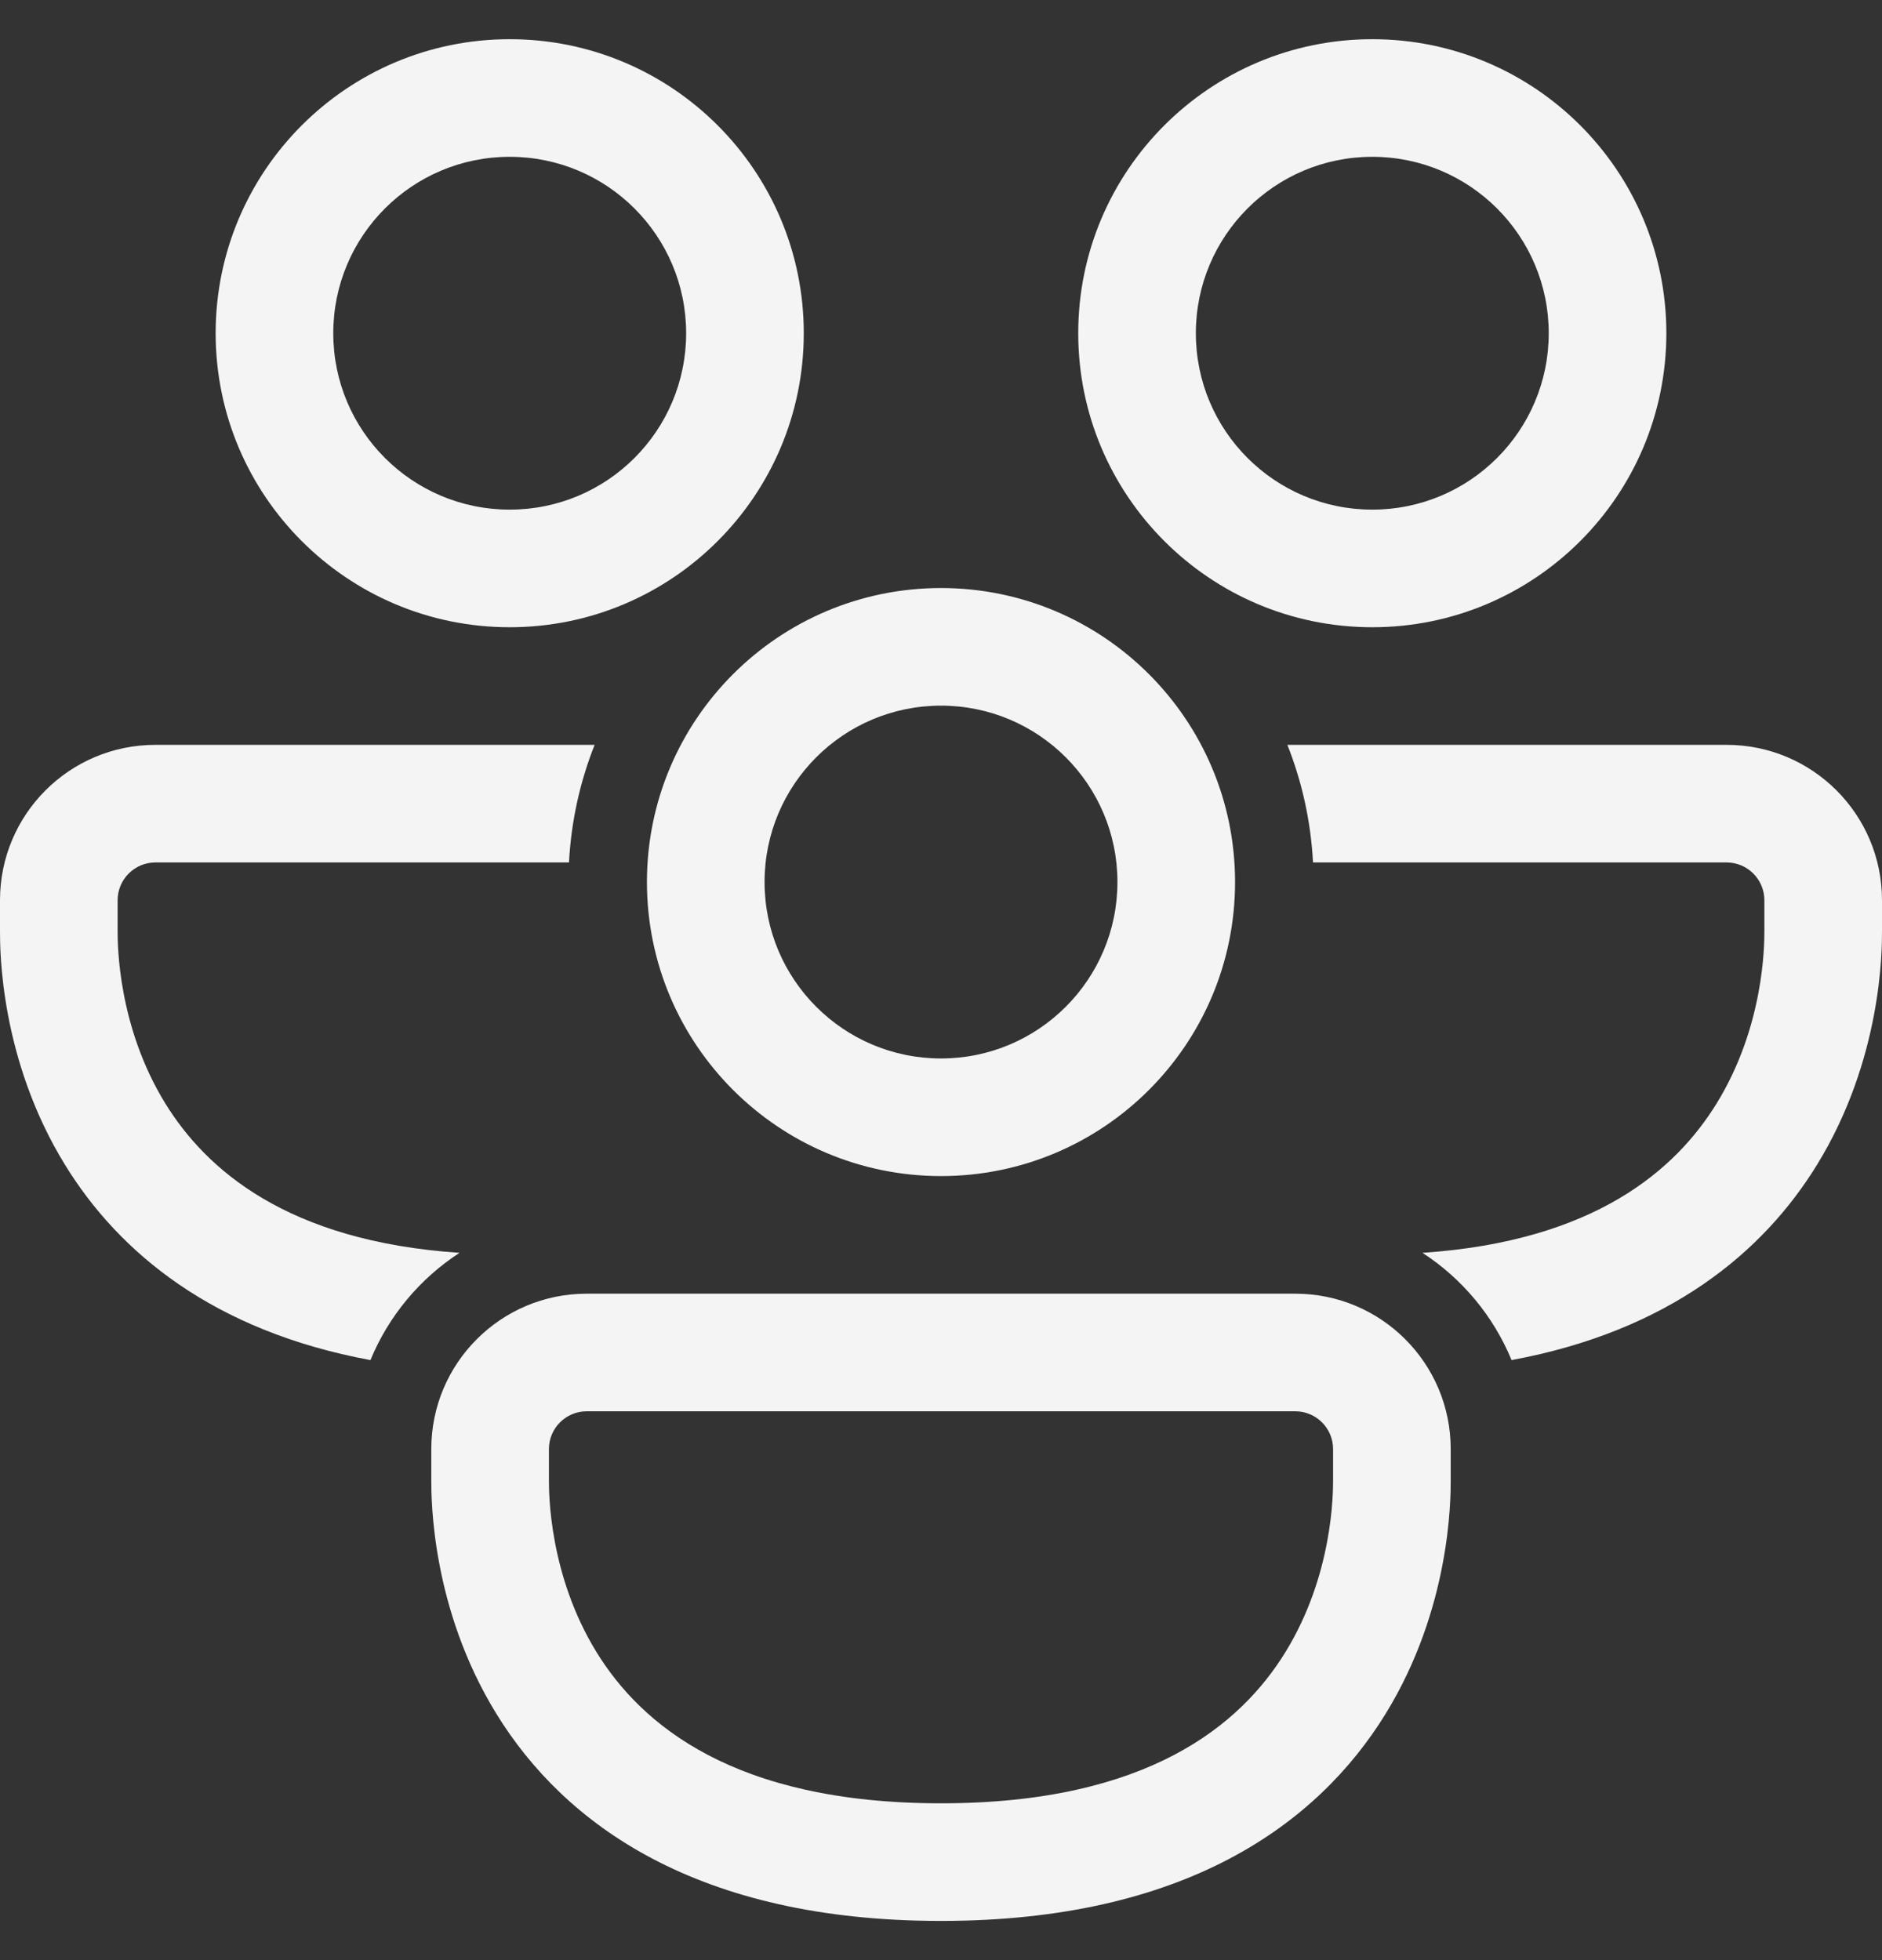 <?xml version="1.0" encoding="UTF-8"?> <svg xmlns="http://www.w3.org/2000/svg" width="24" height="25" viewBox="0 0 24 25" fill="none"><rect x="0" y="0" width="24" height="25" fill="#333333" stroke="none"/> <path d="M6.5 2C5.257 2 4.25 3.007 4.25 4.25C4.25 5.493 5.257 6.5 6.5 6.5C7.743 6.5 8.75 5.493 8.75 4.25C8.75 3.007 7.743 2 6.5 2ZM2.75 4.25C2.75 2.179 4.429 0.5 6.5 0.5C8.571 0.5 10.25 2.179 10.25 4.25C10.25 6.321 8.571 8 6.5 8C4.429 8 2.75 6.321 2.75 4.25ZM3.73501e-08 11.482C3.73501e-08 10.387 0.887 9.5 1.982 9.5H7.583C7.397 9.968 7.284 10.473 7.256 11H1.982C1.716 11 1.5 11.216 1.5 11.482V11.875C1.5 12.047 1.502 13.088 2.107 14.072C2.627 14.916 3.661 15.831 5.86 15.979C5.355 16.307 4.956 16.784 4.724 17.347C2.719 16.976 1.517 15.975 0.83 14.858C-4.59552e-05 13.509 -6.4847e-06 12.117 3.73501e-08 11.877V11.482ZM16.417 9.5C16.603 9.968 16.716 10.473 16.744 11H22.018C22.284 11 22.5 11.216 22.5 11.482V11.875C22.5 12.047 22.498 13.088 21.892 14.072C21.373 14.916 20.34 15.831 18.14 15.979C18.645 16.307 19.044 16.784 19.276 17.347C21.281 16.976 22.483 15.975 23.17 14.858C24 13.509 24 12.117 24 11.877V11.482C24 10.387 23.113 9.5 22.018 9.5H16.417ZM17.5 2C16.257 2 15.25 3.007 15.25 4.25C15.25 5.493 16.257 6.5 17.5 6.5C18.743 6.5 19.75 5.493 19.75 4.25C19.75 3.007 18.743 2 17.5 2ZM13.75 4.25C13.75 2.179 15.429 0.5 17.5 0.5C19.571 0.5 21.25 2.179 21.25 4.25C21.25 6.321 19.571 8 17.5 8C15.429 8 13.75 6.321 13.75 4.25ZM5.5 18.482C5.5 17.387 6.387 16.5 7.482 16.5H16.518C17.613 16.5 18.5 17.387 18.5 18.482V18.877C18.5 19.117 18.5 20.509 17.67 21.858C16.8 23.272 15.106 24.5 12 24.5C8.894 24.5 7.2 23.272 6.33 21.858C5.5 20.509 5.5 19.117 5.5 18.877V18.482ZM7.482 18C7.216 18 7 18.216 7 18.482V18.875C7 19.047 7.002 20.088 7.607 21.072C8.175 21.994 9.356 23 12 23C14.644 23 15.825 21.994 16.392 21.072C16.998 20.088 17 19.047 17 18.875V18.482C17 18.216 16.784 18 16.518 18H7.482ZM9.75 11.25C9.75 10.007 10.757 9 12 9C13.243 9 14.25 10.007 14.25 11.25C14.25 12.492 13.243 13.5 12 13.5C10.757 13.5 9.75 12.492 9.75 11.25ZM12 7.5C9.929 7.5 8.25 9.179 8.25 11.25C8.25 13.321 9.929 15 12 15C14.071 15 15.75 13.321 15.75 11.25C15.75 9.179 14.071 7.5 12 7.5Z" fill="#F4F4F4"></path> </svg> 
